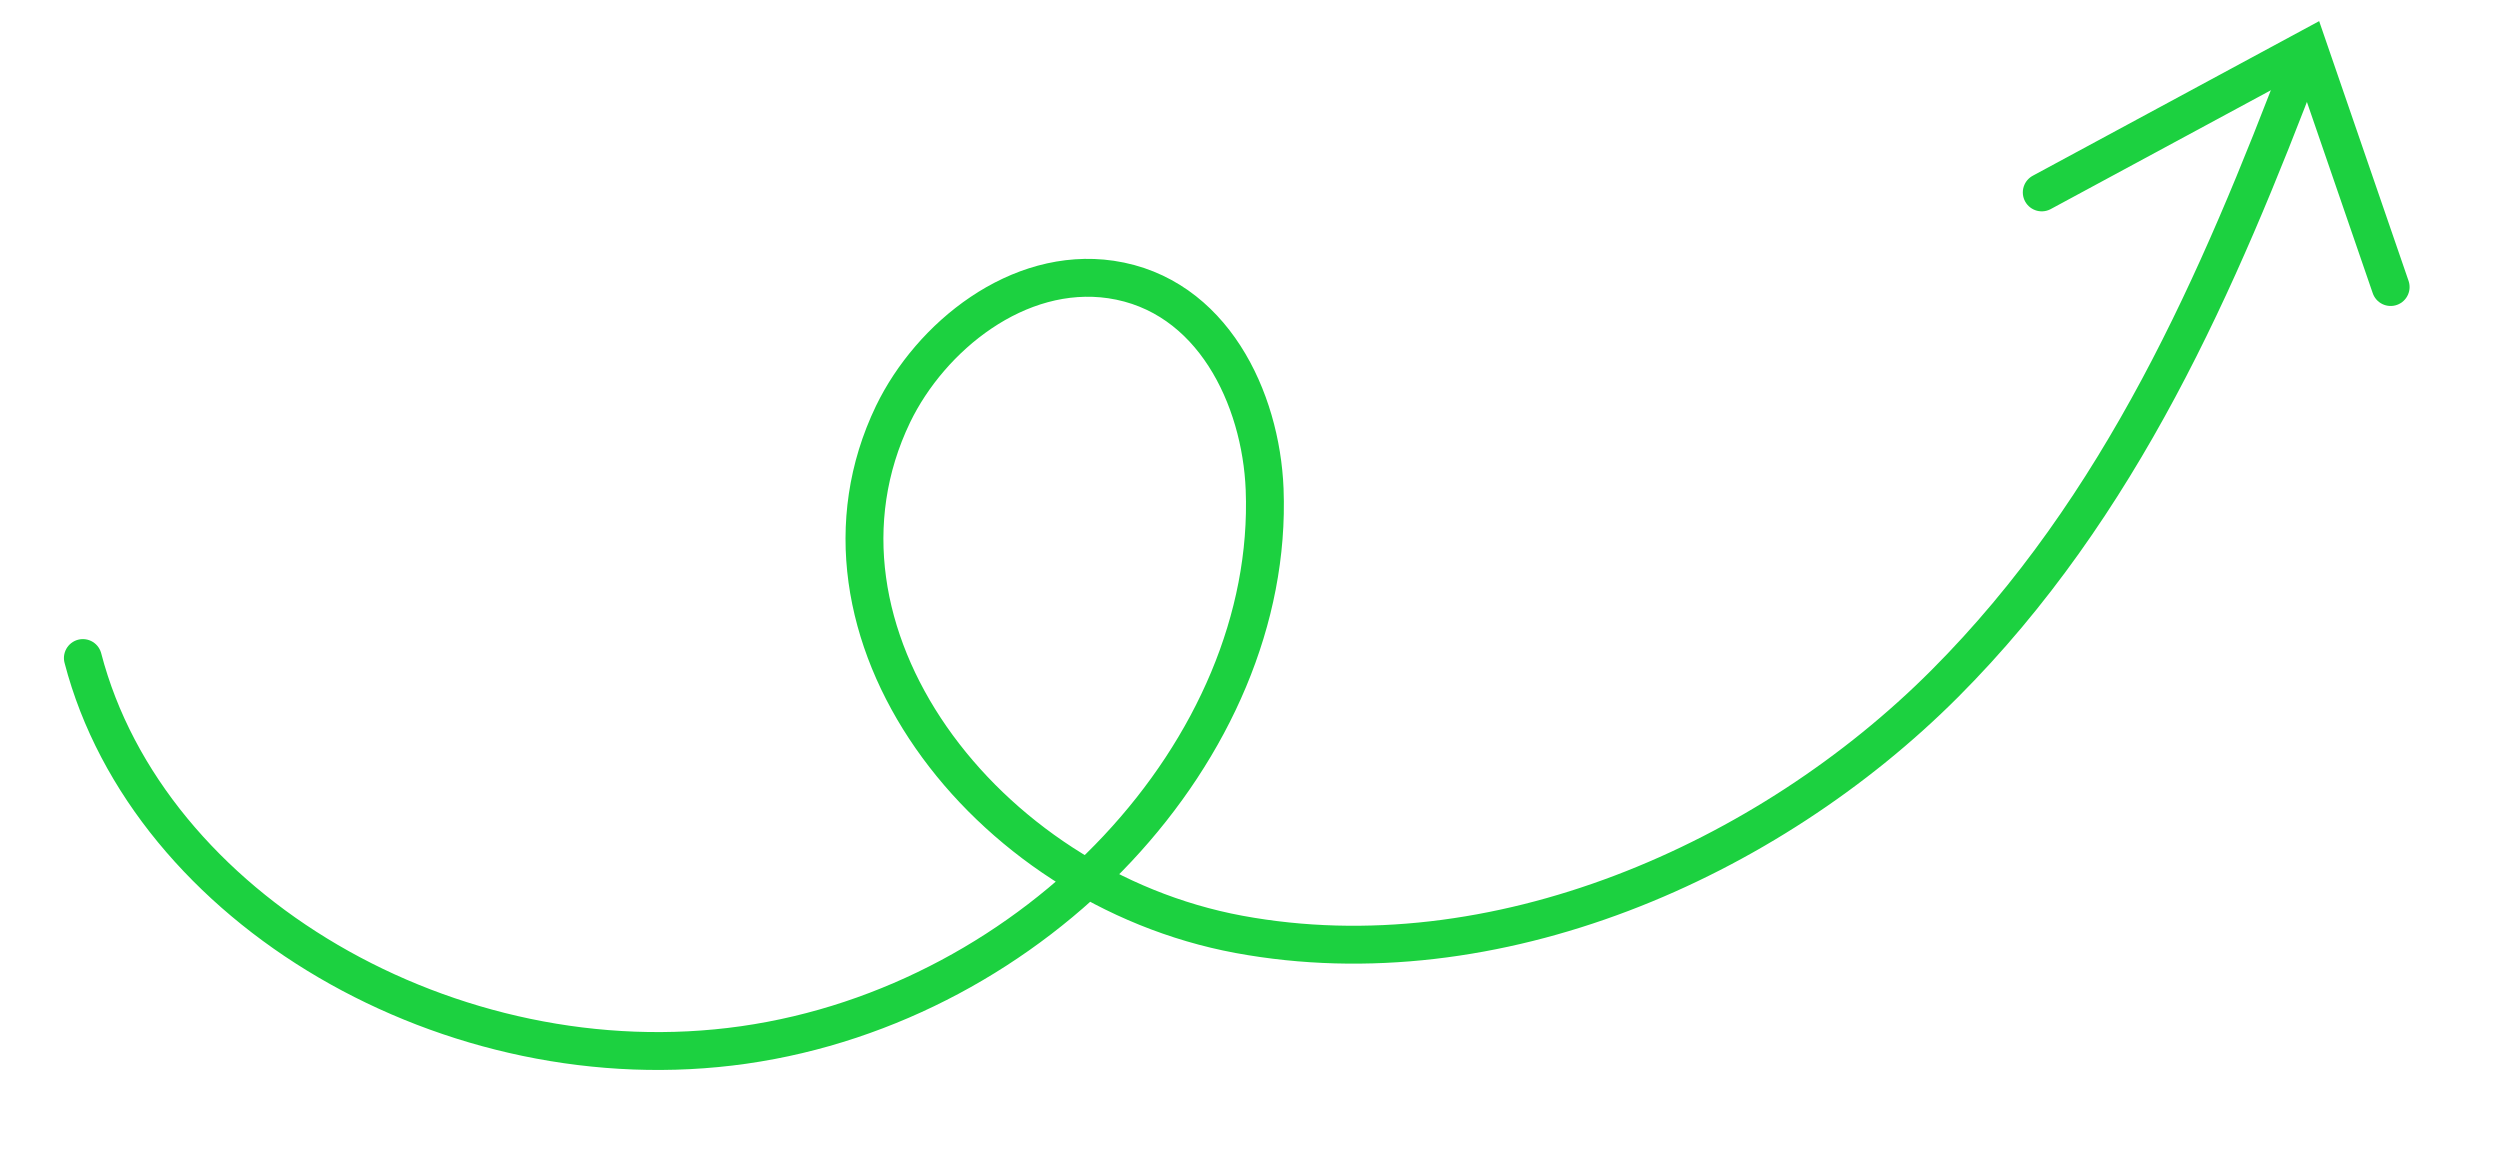 <svg width="231" height="107" viewBox="0 0 231 107" fill="none" xmlns="http://www.w3.org/2000/svg">
<g clip-path="url(#clip0_206_29)">
<path d="M7.657 60.803C13.688 83.989 41.73 100.405 68.727 96.554C95.725 92.703 117.783 69.146 116.852 45.21C116.519 36.802 112.029 27.219 102.652 25.825C94.046 24.571 85.981 31.11 82.522 38.258C72.908 58.231 90.854 81.948 114.481 86.335C138.154 90.715 163.349 79.542 179.687 63.177C196.026 46.812 205.013 25.972 212.811 5.437" stroke="#1cd140" stroke-width="3.5" stroke-miterlimit="10" stroke-linecap="round"/>
<path d="M188.658 17.778L213.306 4.472L220.896 26.522" stroke="#1cd140" stroke-width="3.5" stroke-miterlimit="10" stroke-linecap="round"/>
</g>
<defs>
<clipPath id="clip0_206_29">
<rect width="221.41" height="79.406" fill="white" transform="translate(0.682 27.319) rotate(-7.053)"/>
</clipPath>
</defs>
</svg>
